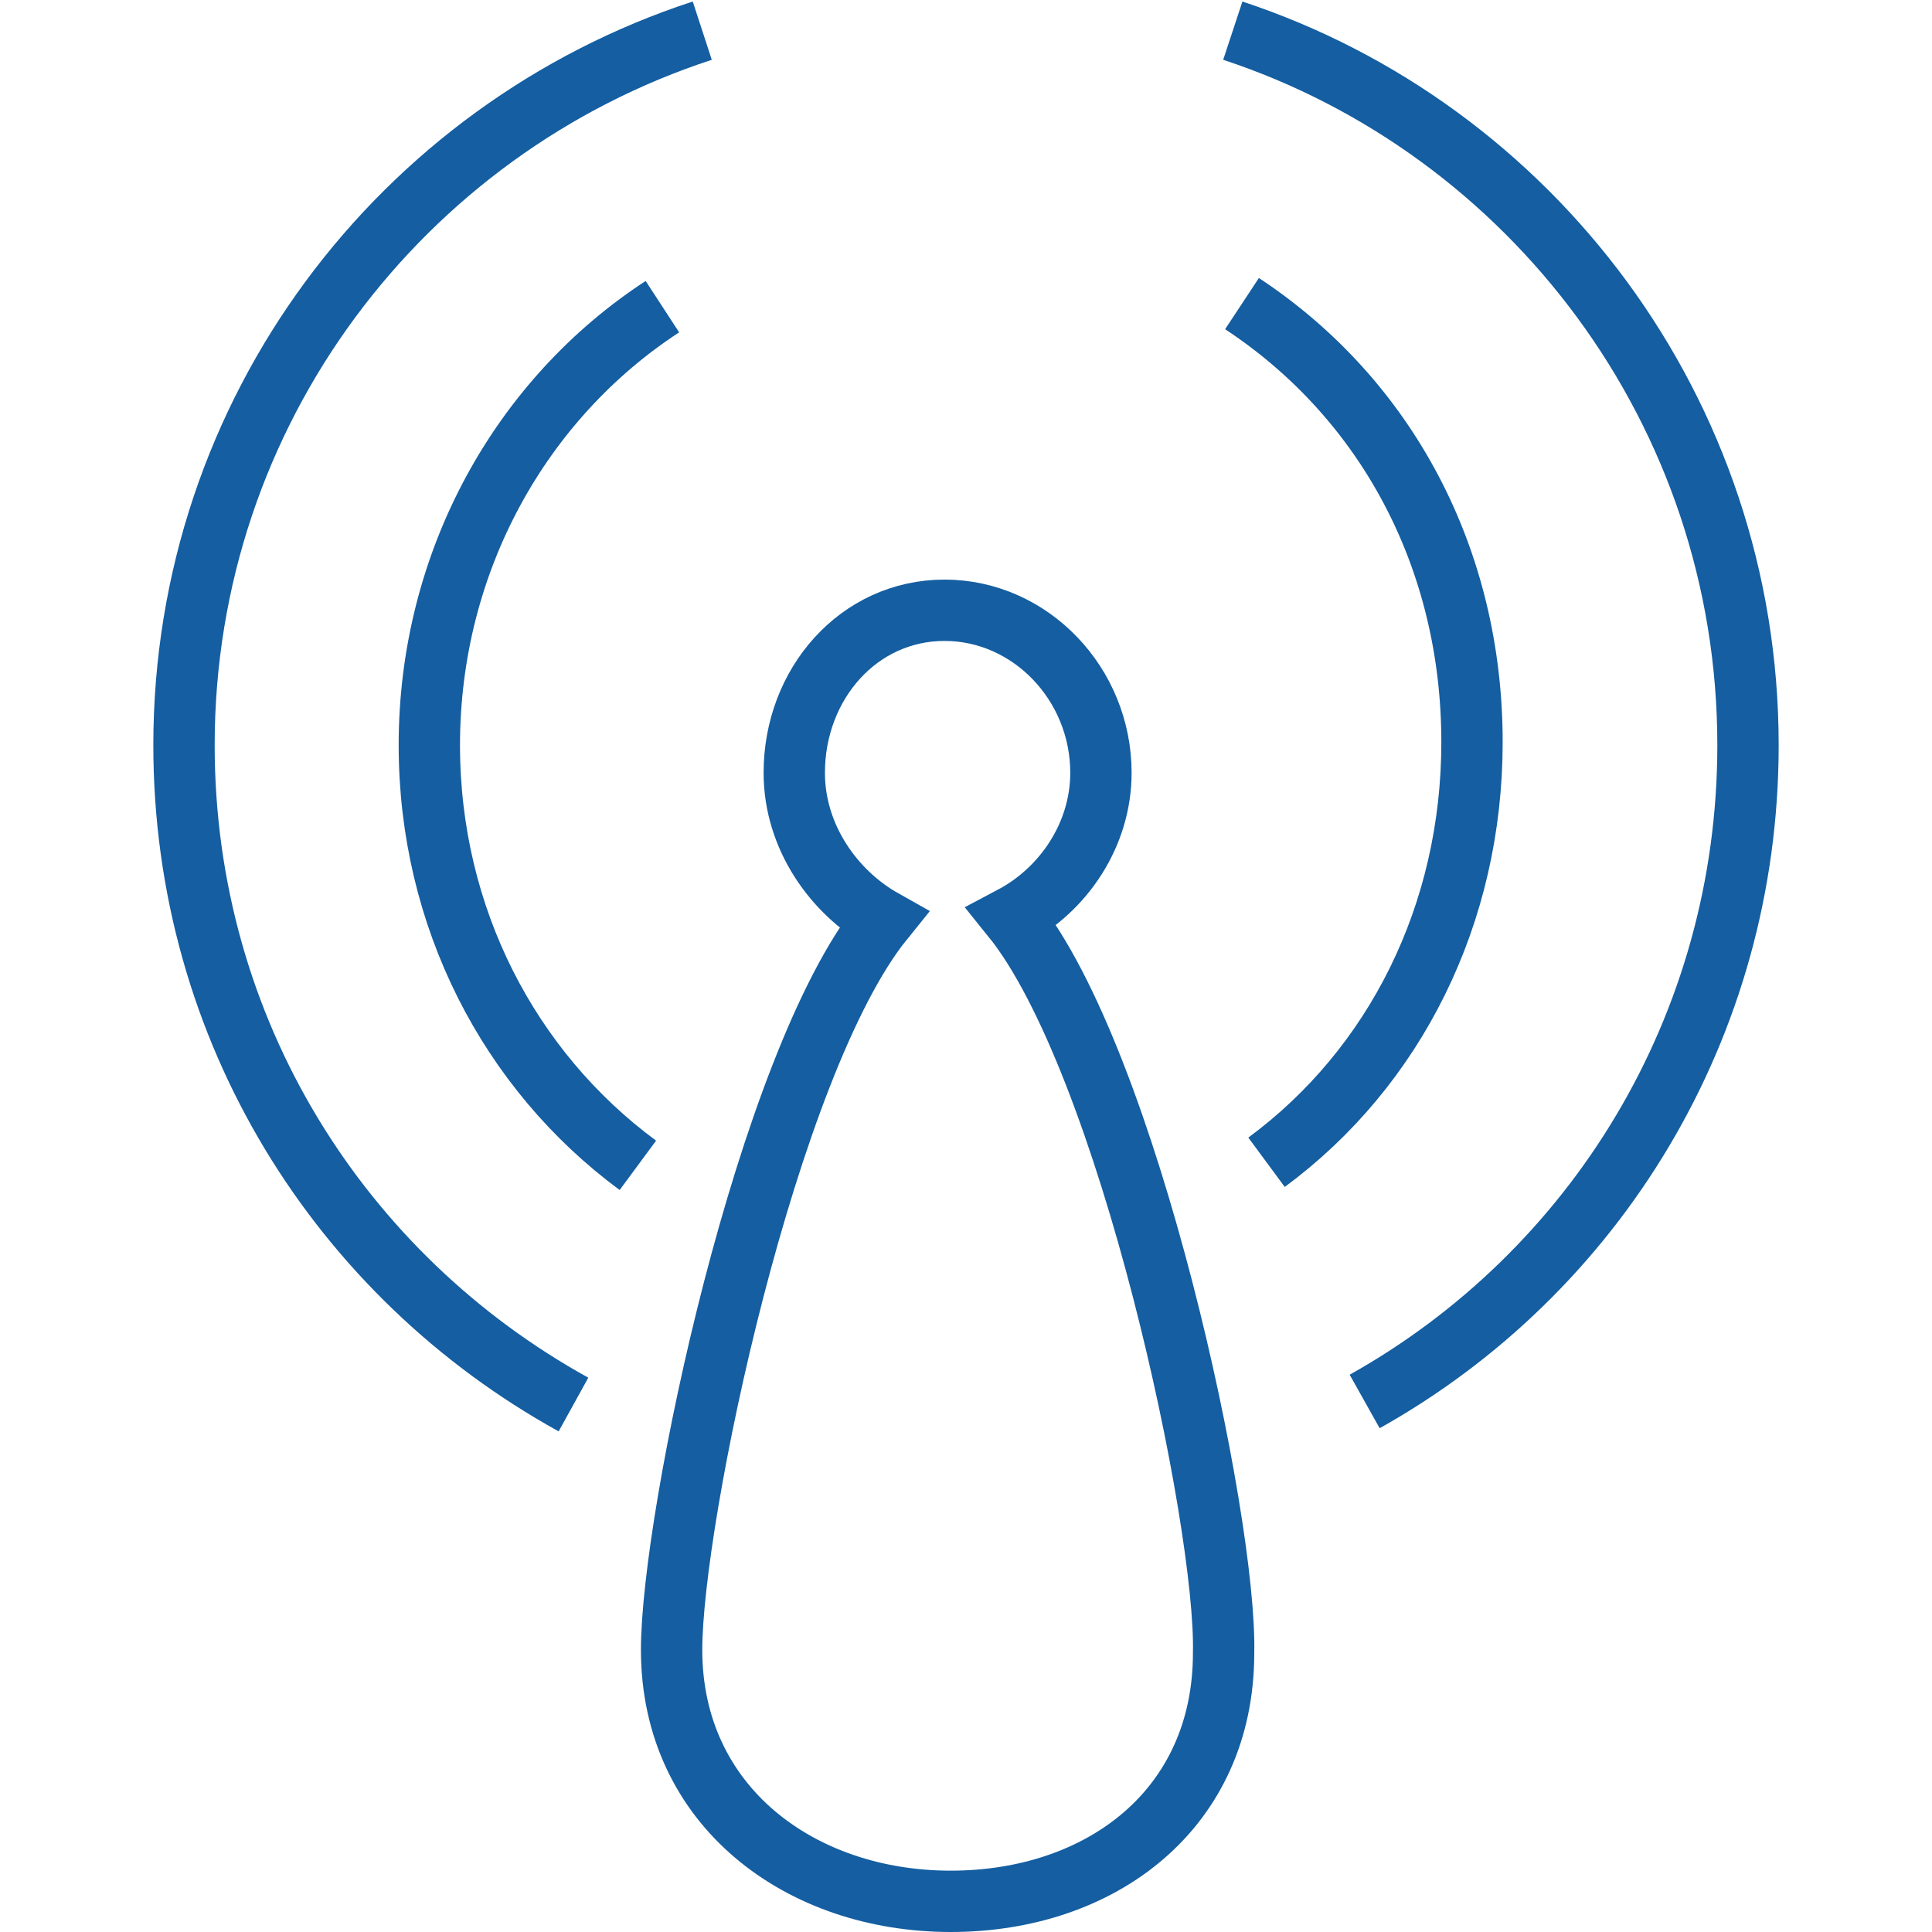 <!DOCTYPE svg PUBLIC "-//W3C//DTD SVG 1.1//EN" "http://www.w3.org/Graphics/SVG/1.1/DTD/svg11.dtd">
<!-- Uploaded to: SVG Repo, www.svgrepo.com, Transformed by: SVG Repo Mixer Tools -->
<svg width="800px" height="800px" viewBox="-5 0 63 63" version="1.1" xmlns="http://www.w3.org/2000/svg" xmlns:xlink="http://www.w3.org/1999/xlink" xmlns:sketch="http://www.bohemiancoding.com/sketch/ns" fill="#185eb9" stroke="#185eb9">
<g id="SVGRepo_bgCarrier" stroke-width="0"/>
<g id="SVGRepo_tracerCarrier" stroke-linecap="round" stroke-linejoin="round"/>
<g id="SVGRepo_iconCarrier"> <title>Wave-signal-2</title> <desc>Created with Sketch.</desc> <defs> </defs> <g id="Page-1" stroke="none" stroke-width="1" fill="none" fill-rule="evenodd" sketch:type="MSPage"> <g id="Wave-signal-2" sketch:type="MSLayerGroup" transform="translate(1, 1)" stroke="#145ea1" stroke-width="2"> <path d="M34.5,8.9 C39.2,12 42,17.2 42,23.2 C42,28.8 39.5,33.8 35.3,36.9" id="Shape" sketch:type="MSShapeGroup"> </path> <path d="M14.8,37 C10.6,33.9 8,28.9 8,23.3 C8,17.3 11,12 15.6,9" id="Shape" sketch:type="MSShapeGroup"> </path> <path d="M27,28.9 C28.7,28 29.9,26.2 29.9,24.2 C29.9,21.3 27.6,18.9 24.8,18.9 C22,18.9 19.9,21.3 19.9,24.2 C19.9,26.3 21.2,28.1 22.8,29 C19,33.7 15.9,48.5 15.9,52.8 C15.9,57.9 20.1,61 25,61 C29.9,61 33.9,58 33.9,52.9 C34,48.6 30.8,33.6 27,28.9 L27,28.9 Z" id="Shape" sketch:type="MSShapeGroup"> </path> <path d="M12.7,44.8 C5.1,40.6 0,32.6 0,23.3 C0,12.4 7.1,3.2 16.9,0" id="Shape" sketch:type="MSShapeGroup"> </path> <path d="M34.2,0 C43.9,3.2 51,12.4 51,23.3 C51,32.5 46,40.5 38.5,44.7" id="Shape" sketch:type="MSShapeGroup"> </path> </g> </g> </g>
</svg>